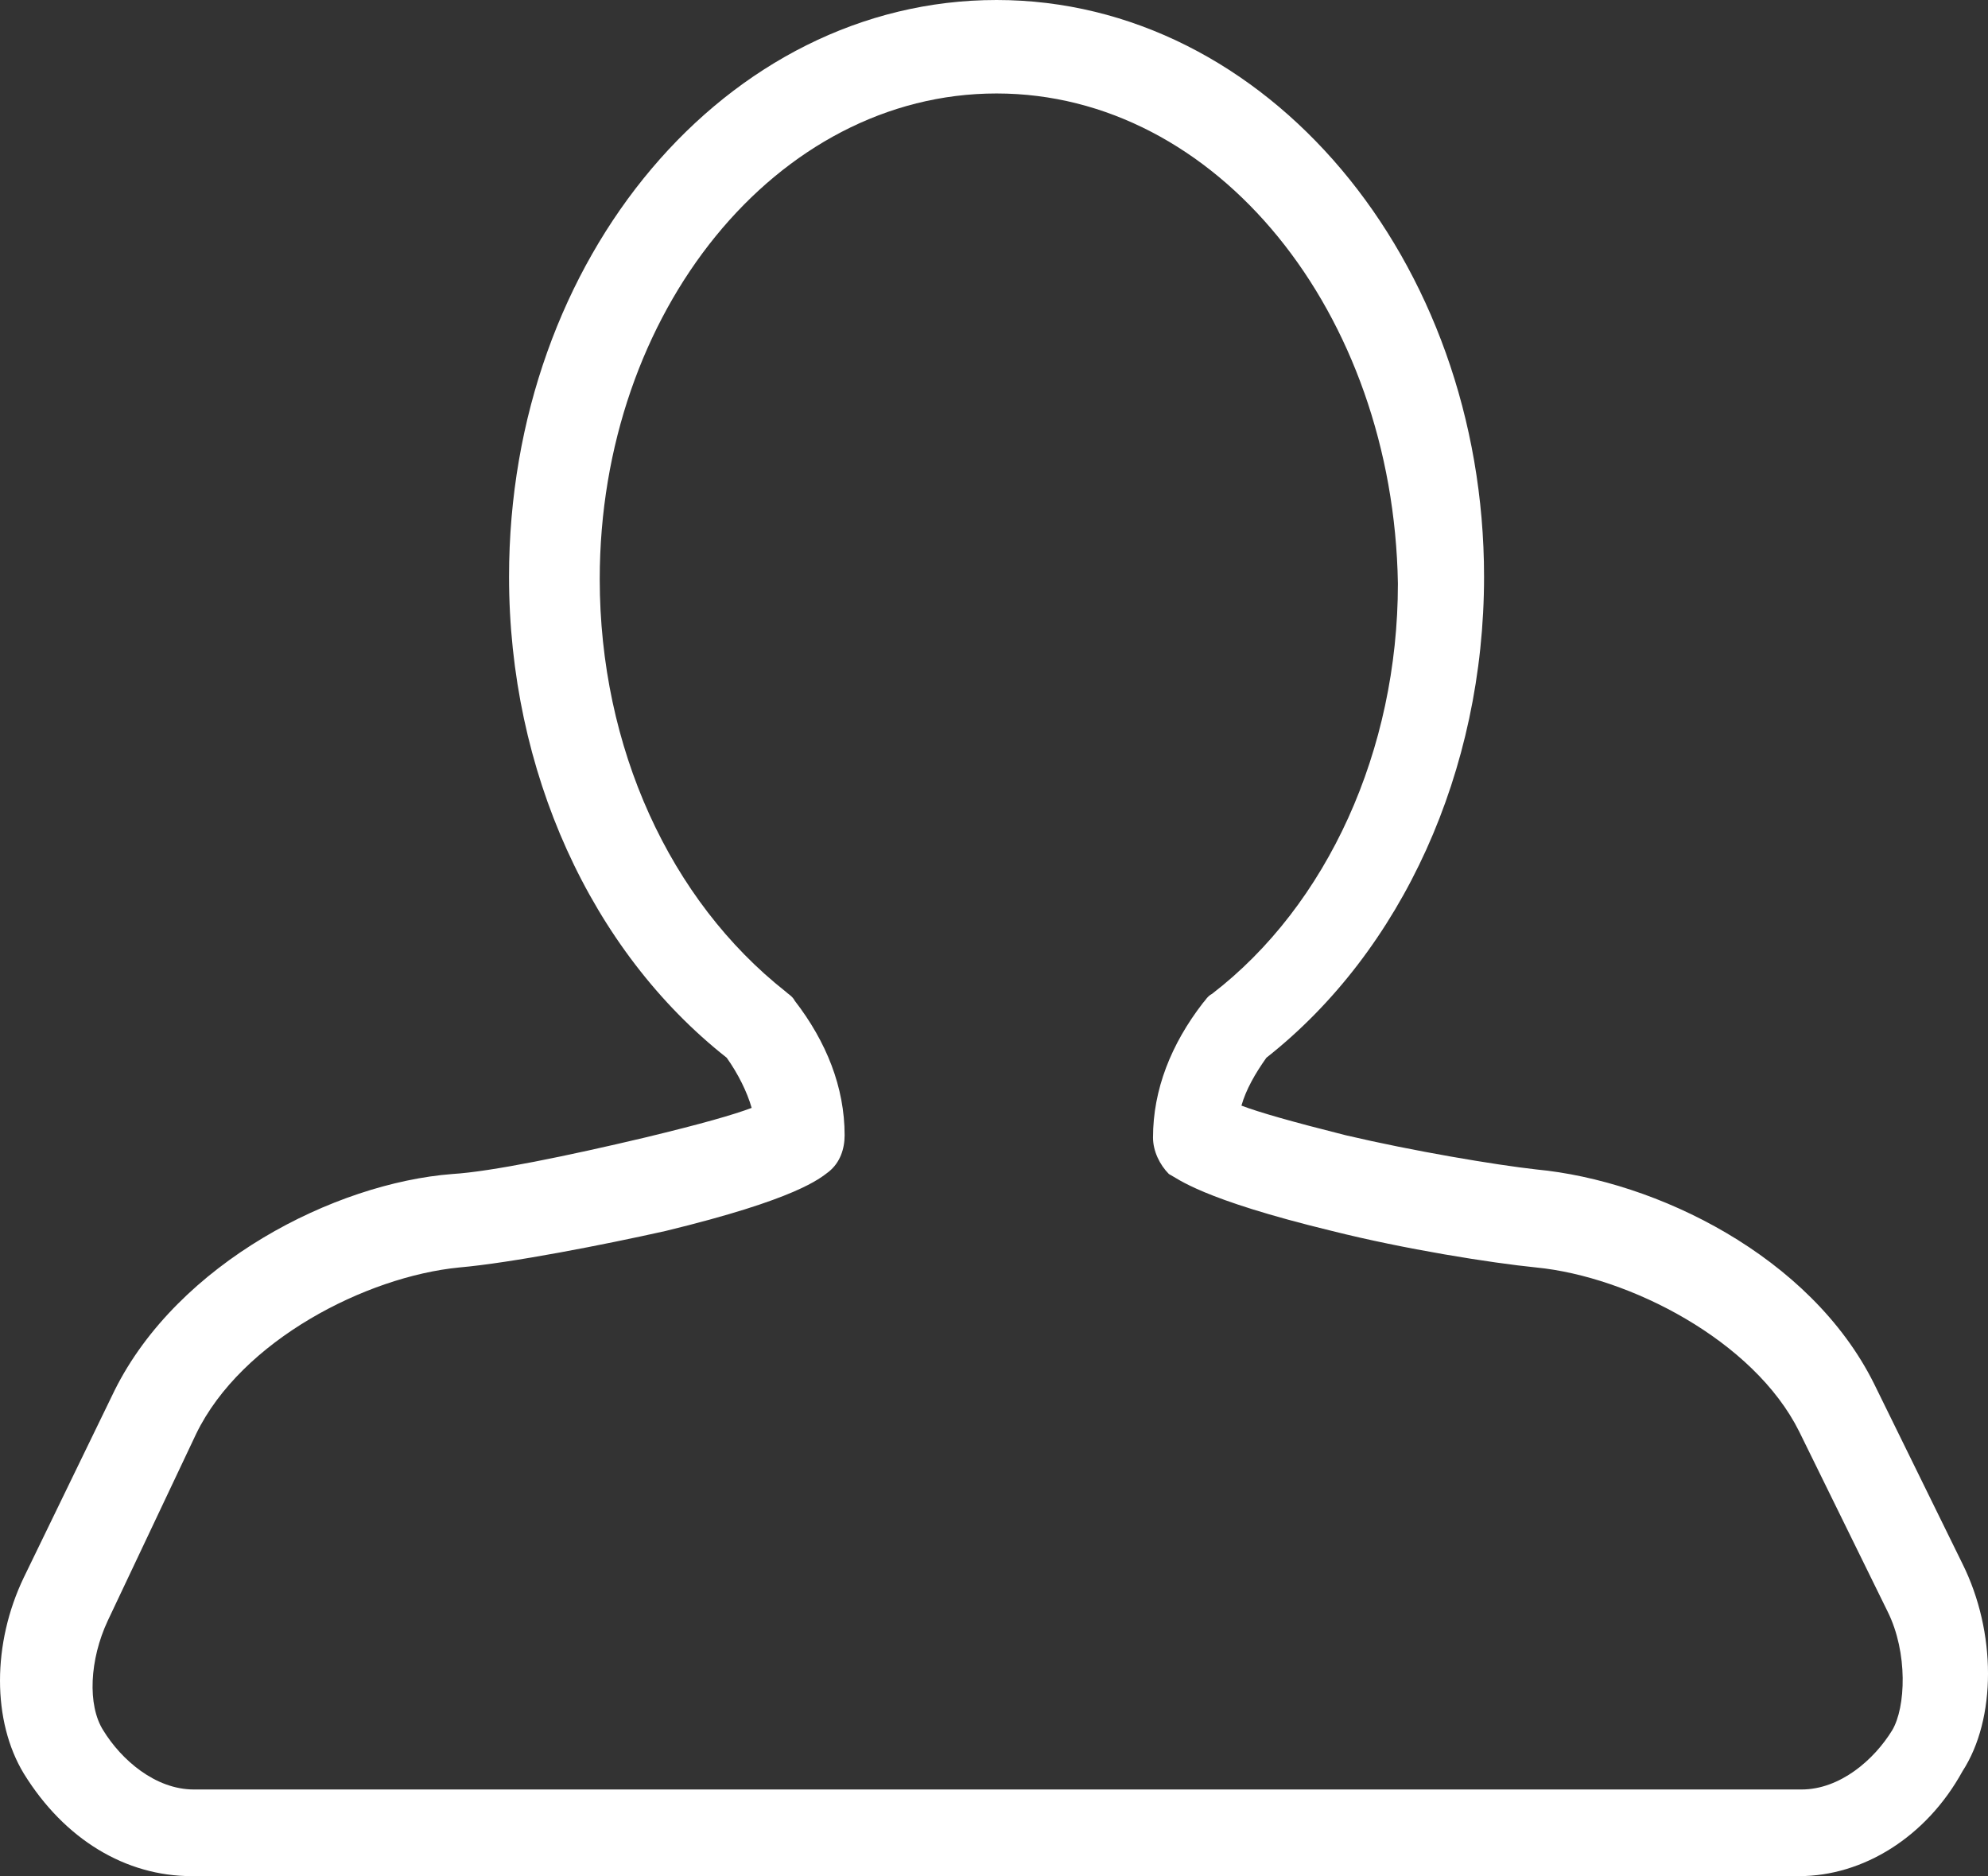 <svg width="71" height="67" viewBox="0 0 71 67" fill="none" xmlns="http://www.w3.org/2000/svg">
<rect x="0" y="0" width="71" height="67" fill="#333333" stroke="none"/>
<path d="M64.258 67H6.843C4.494 67 2.308 65.698 0.85 63.337C-0.283 61.464 -0.283 58.696 0.85 56.335L4.09 49.66C6.357 45.101 11.945 42.252 16.156 41.926C17.532 41.844 20.286 41.275 23.039 40.623C25.064 40.135 26.197 39.809 26.845 39.565C26.683 38.995 26.359 38.344 25.954 37.774C21.096 33.948 18.18 27.516 18.18 20.597C18.18 9.199 25.954 0 35.591 0C45.228 0 53.002 9.281 53.002 20.597C53.002 27.516 50.087 33.948 45.228 37.774C44.823 38.344 44.499 38.914 44.337 39.484C44.985 39.728 46.119 40.053 48.062 40.542C50.492 41.112 53.407 41.6 54.865 41.763C59.157 42.17 64.663 44.857 66.931 49.416L70.089 55.847C71.304 58.289 71.304 61.383 70.089 63.255C68.793 65.616 66.526 67 64.258 67ZM35.591 3.338C27.736 3.338 21.419 11.153 21.419 20.678C21.419 26.702 23.93 32.157 28.06 35.413C28.141 35.495 28.303 35.576 28.384 35.739C29.517 37.204 30.165 38.832 30.165 40.542C30.165 41.03 30.003 41.519 29.599 41.844C29.275 42.089 28.465 42.821 23.768 43.961C21.581 44.45 18.261 45.101 16.399 45.264C13.078 45.589 8.624 47.869 7.005 51.207L3.847 57.882C3.199 59.266 3.118 60.894 3.685 61.79C4.332 62.848 5.547 63.906 6.924 63.906H64.339C65.716 63.906 66.931 62.848 67.579 61.79C68.064 60.976 68.145 59.022 67.417 57.556L64.258 51.125C62.639 47.869 58.185 45.589 54.865 45.264C53.245 45.101 50.168 44.612 47.576 43.961C42.879 42.821 42.07 42.089 41.746 41.926C41.422 41.6 41.179 41.112 41.179 40.623C41.179 38.914 41.827 37.285 42.96 35.82C43.041 35.739 43.122 35.576 43.284 35.495C47.414 32.32 49.925 26.784 49.925 20.841C49.763 11.153 43.446 3.338 35.591 3.338Z" fill="white"/>
</svg>
